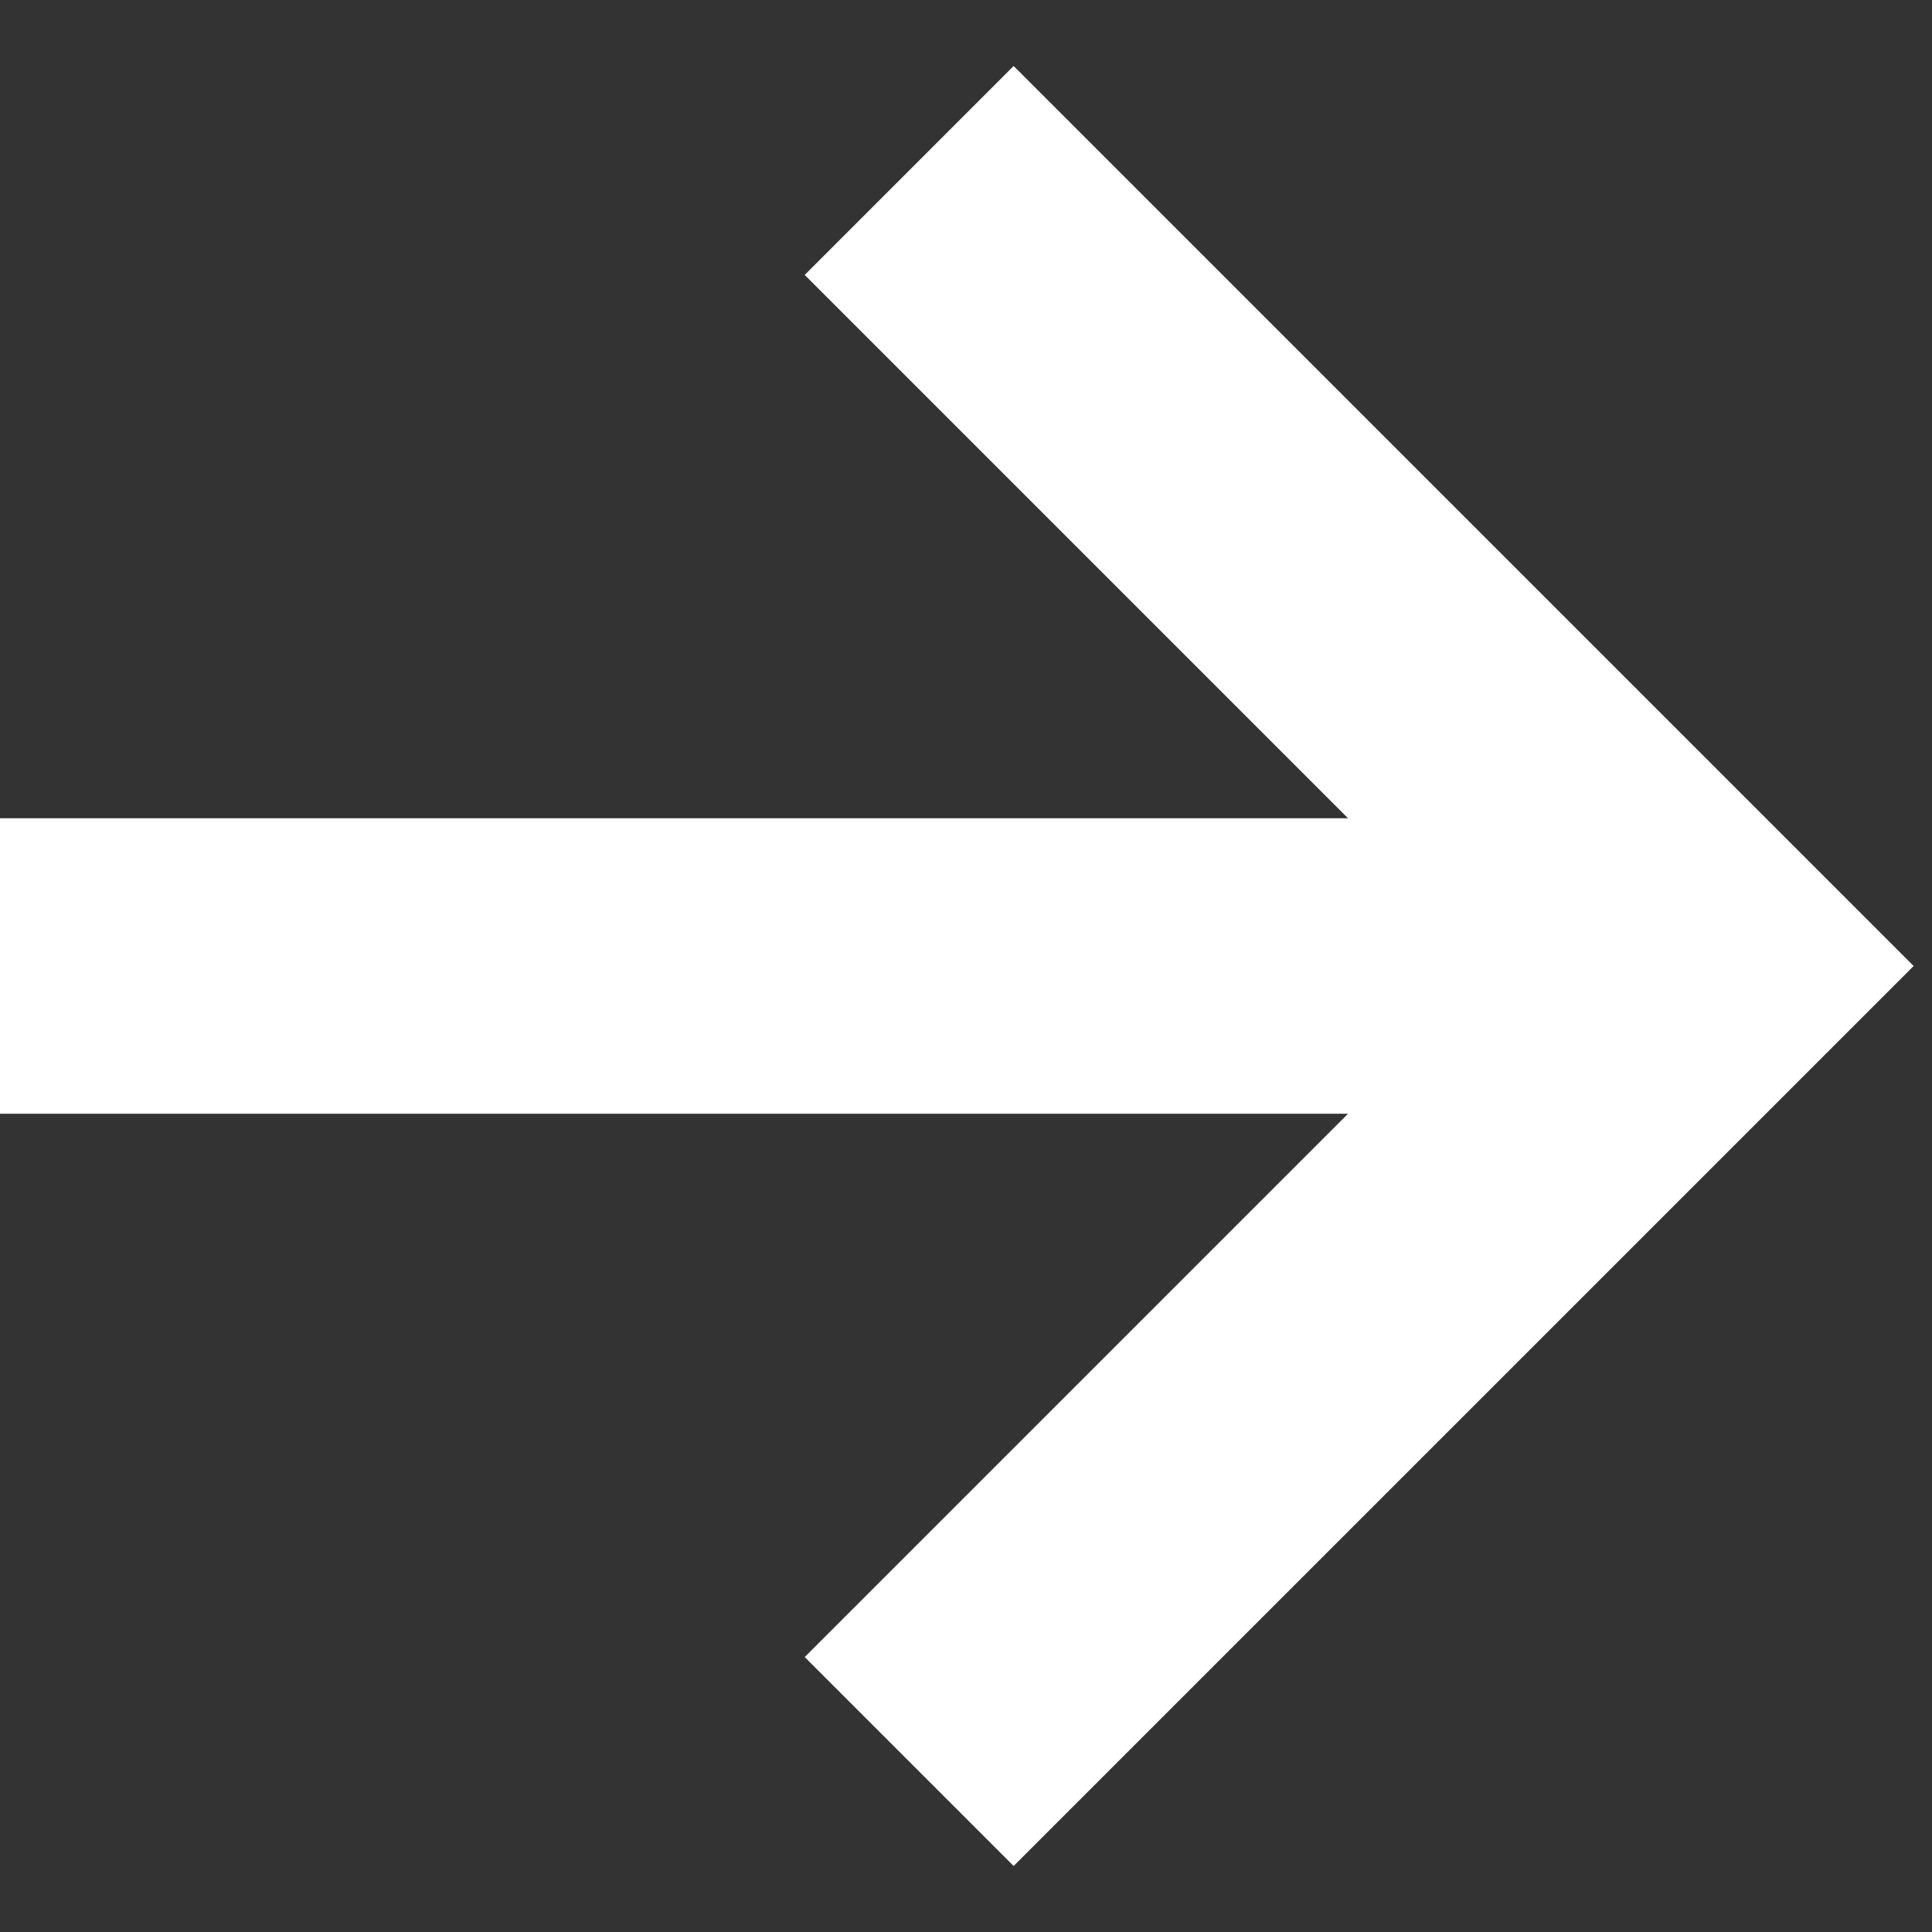 <?xml version="1.0" encoding="utf-8"?>
<svg xmlns="http://www.w3.org/2000/svg" fill="none" height="100%" overflow="visible" preserveAspectRatio="none" style="display: block;" viewBox="0 0 17 17" width="100%">
<rect x="0" y="0" width="17" height="17" fill="#333333" stroke="none"/>
<g id="Group 5450">
<path d="M8 15.5L15 8.5L8 1.5" id="Vector 29" stroke="white" stroke-width="2.6"/>
<path d="M15 8.5H1.30274e-07" id="Vector 41" stroke="white" stroke-width="2.6"/>
</g>
</svg>